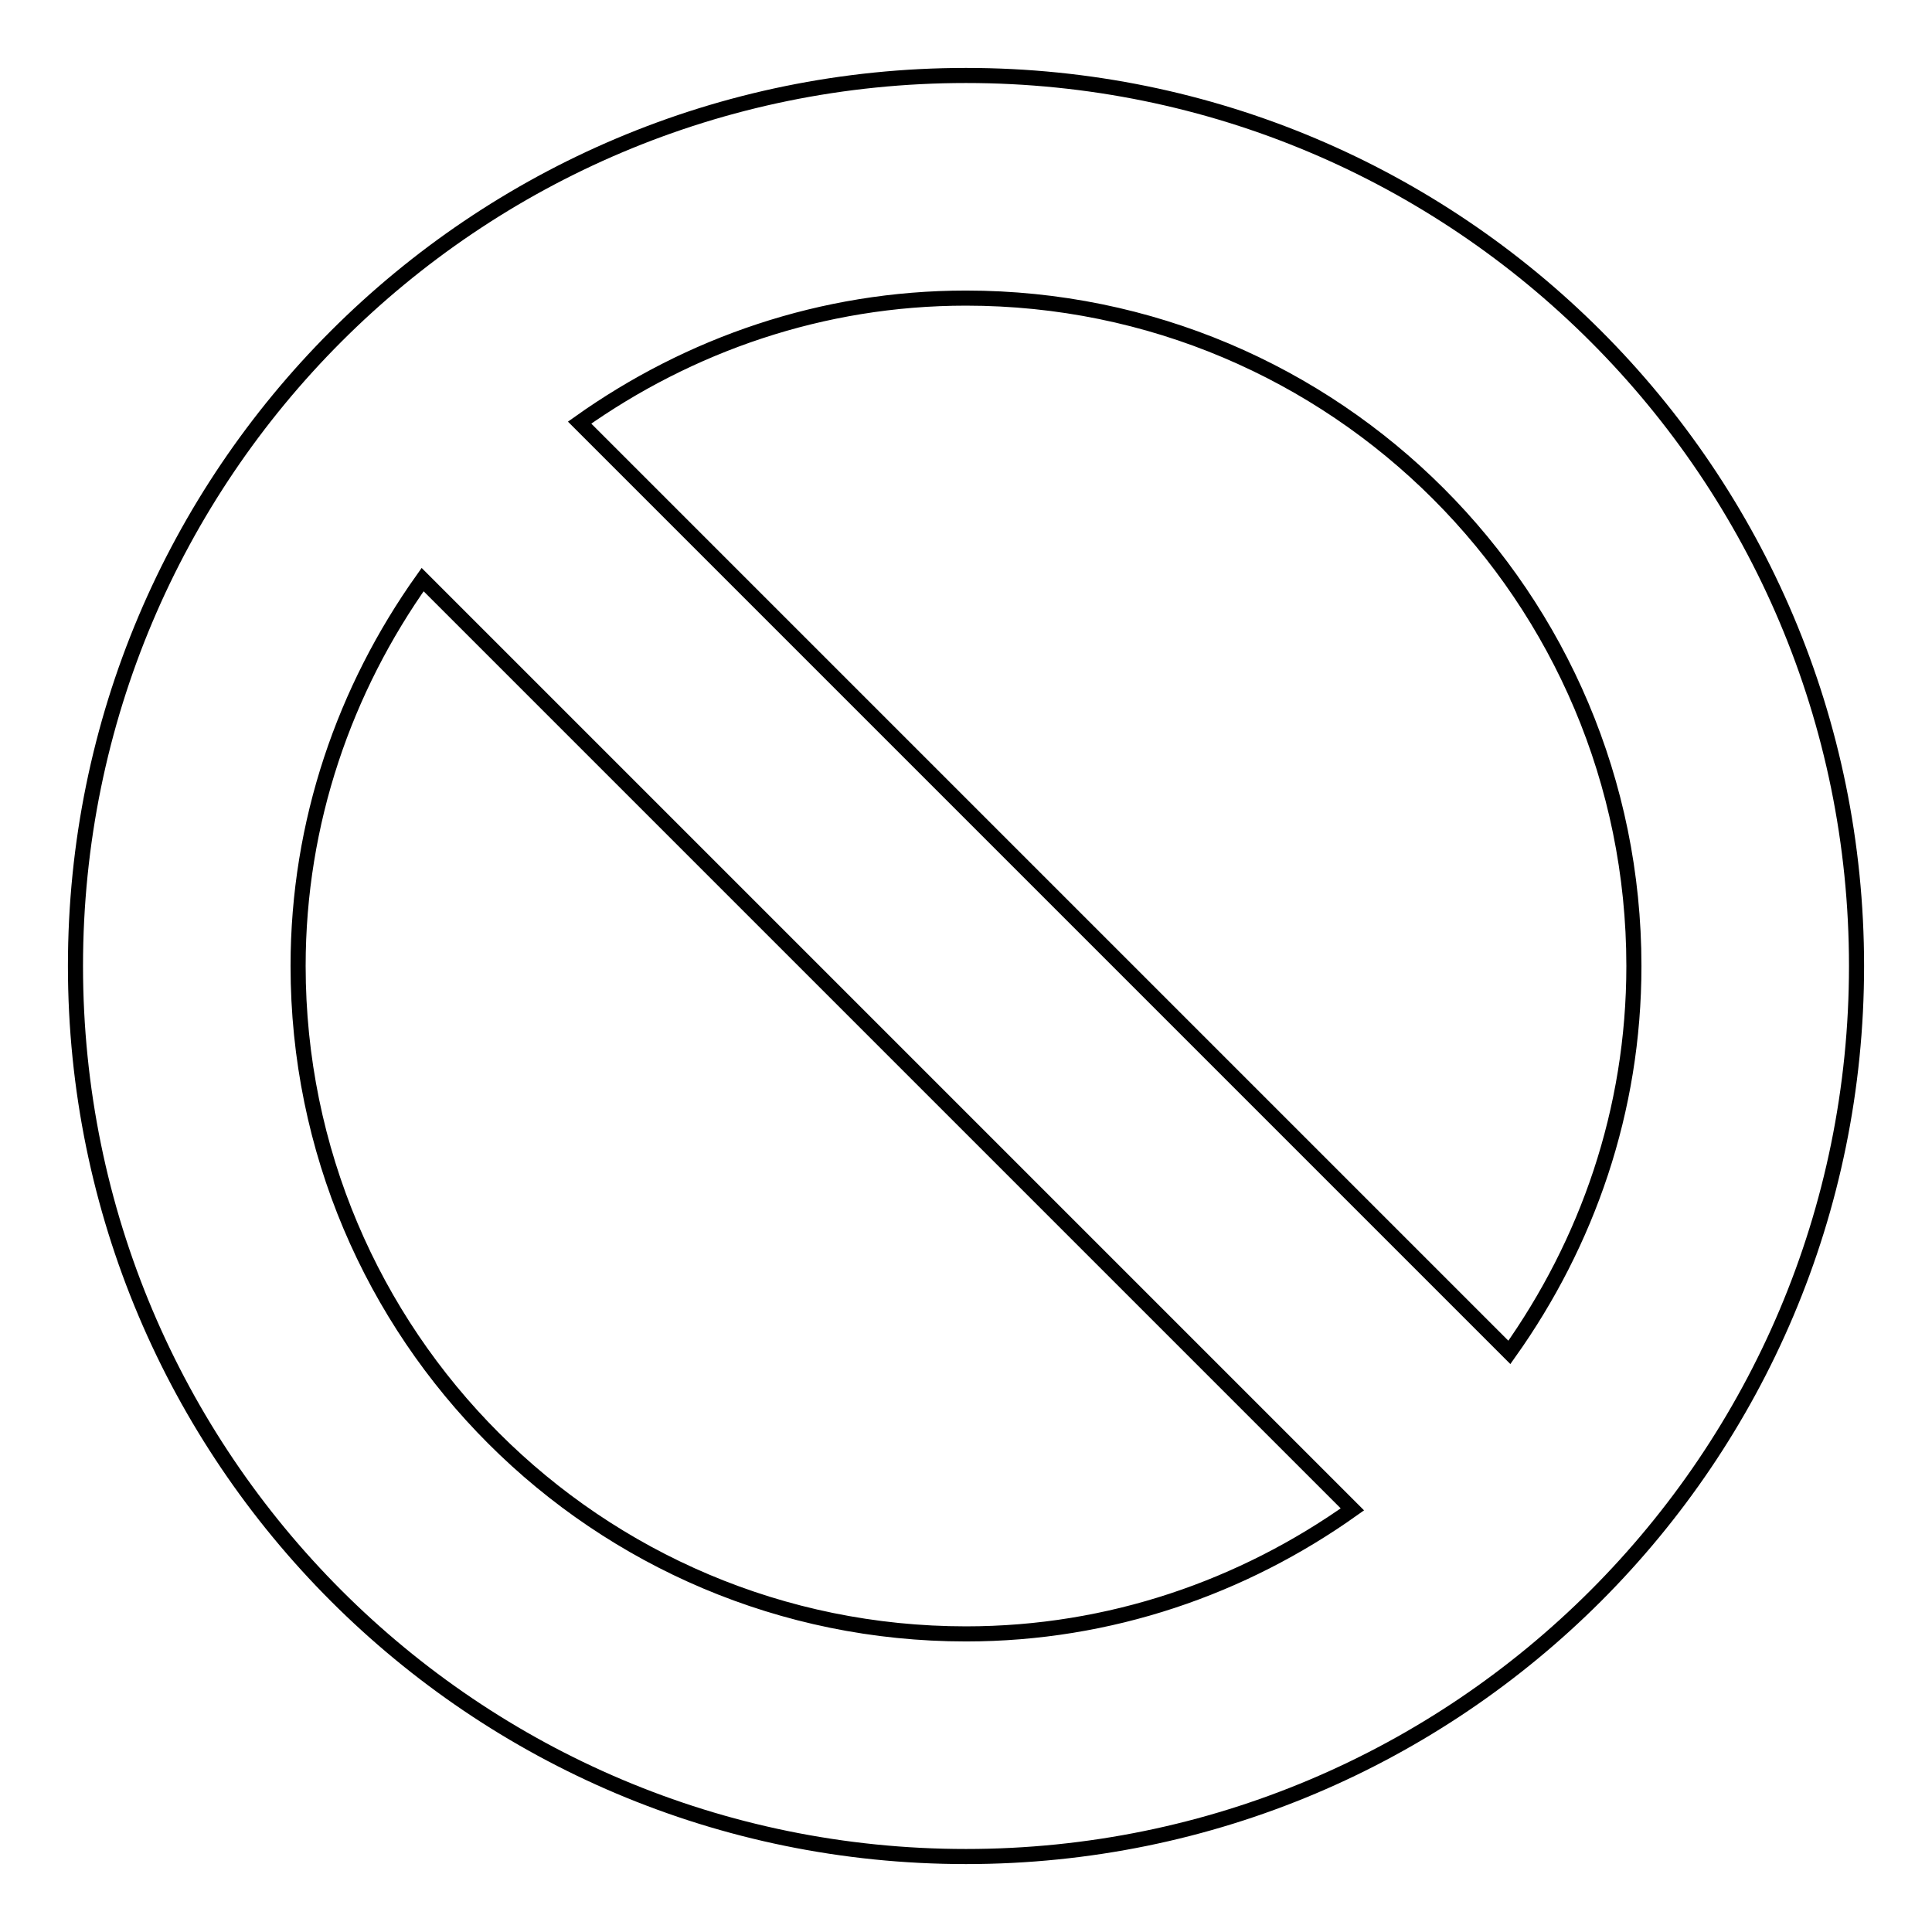 <?xml version="1.0" encoding="utf-8"?>
<!-- Svg Vector Icons : http://www.onlinewebfonts.com/icon -->
<!DOCTYPE svg PUBLIC "-//W3C//DTD SVG 1.1//EN" "http://www.w3.org/Graphics/SVG/1.1/DTD/svg11.dtd">
<svg version="1.1" xmlns="http://www.w3.org/2000/svg" xmlns:xlink="http://www.w3.org/1999/xlink" x="0px" y="0px" viewBox="0 0 256 256" enable-background="new 0 0 256 256" xml:space="preserve">
<g> <path stroke-width="2" fill-opacity="0" stroke="#000000"  d="M128,246c-65.2,0-118-52.8-118-118C10,62.8,62.8,10,128,10c65.2,0,118,52.8,118,118 C246,193.2,193.2,246,128,246z M128,216.5c19.1,0,36.7-6.2,51.2-16.5L56,76.8C45.7,91.3,39.5,108.9,39.5,128 C39.5,176.9,79.1,216.5,128,216.5z M128,39.5c-19.1,0-36.7,6.2-51.2,16.5L200,179.2c10.3-14.5,16.5-32,16.5-51.2 C216.5,79.1,176.9,39.5,128,39.5z"/></g>
</svg>
